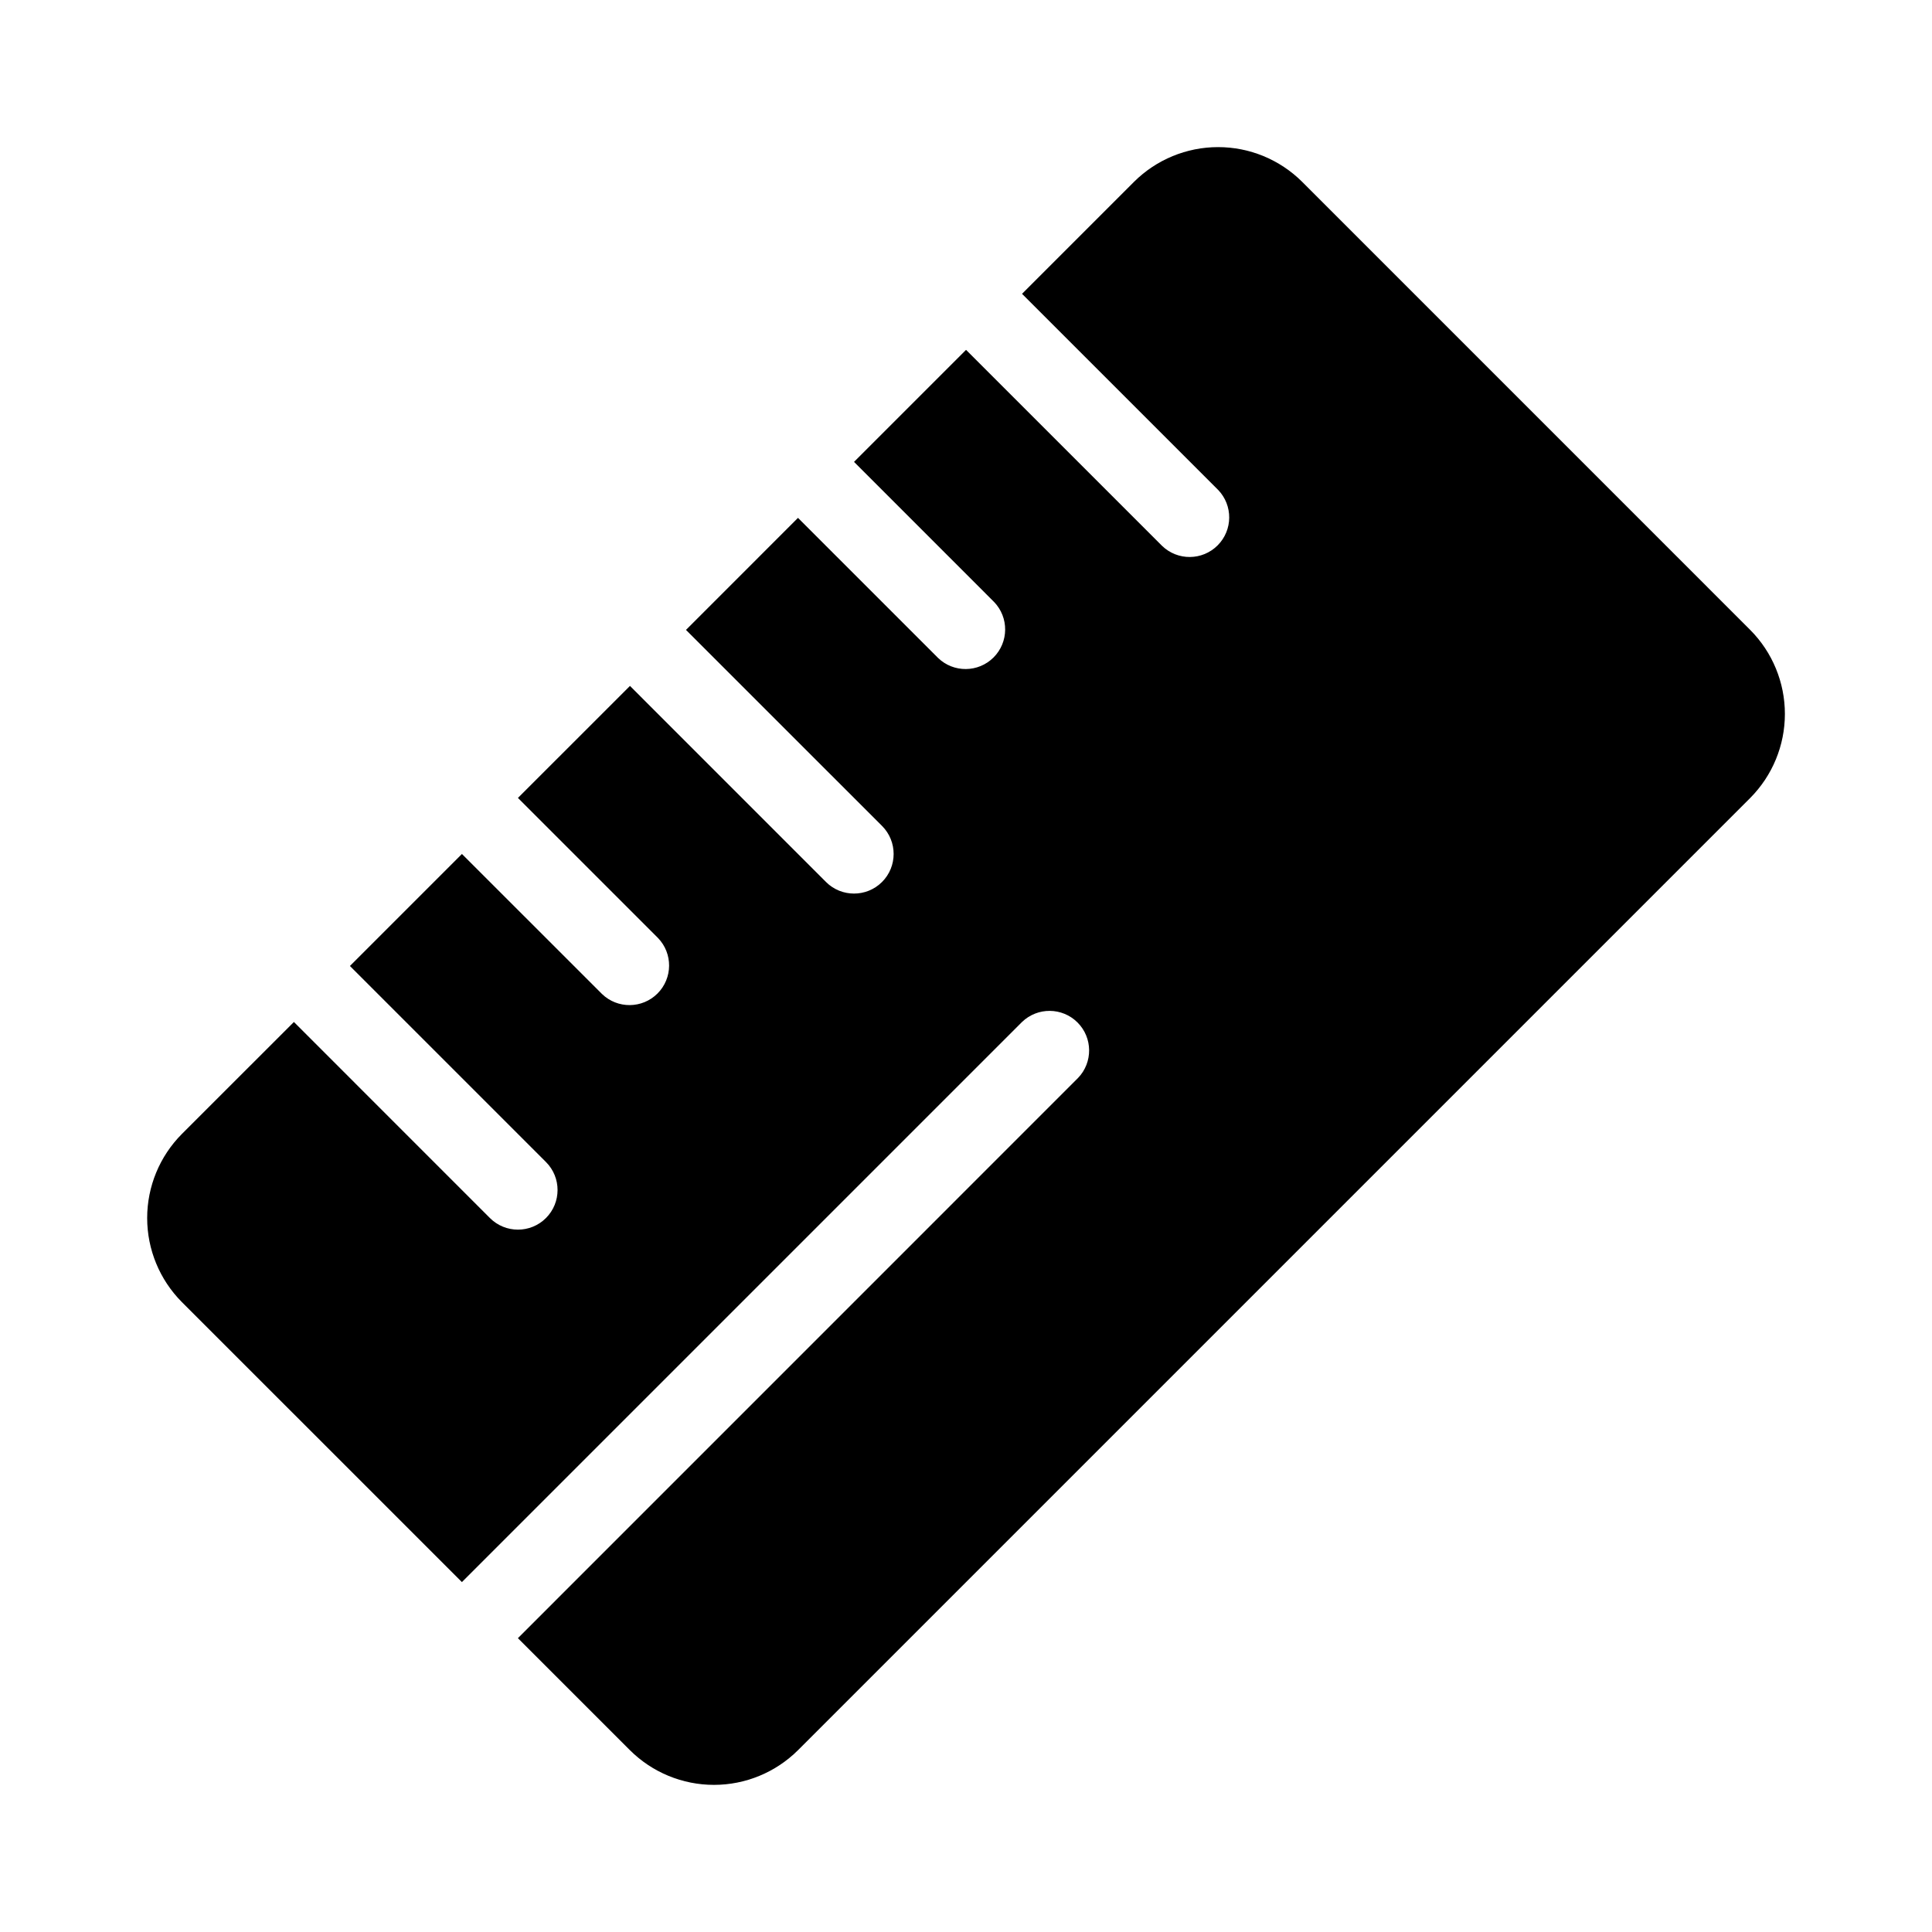 <?xml version="1.0" encoding="UTF-8"?>
<!-- Uploaded to: ICON Repo, www.svgrepo.com, Generator: ICON Repo Mixer Tools -->
<svg fill="#000000" width="800px" height="800px" version="1.1" viewBox="144 144 512 512" xmlns="http://www.w3.org/2000/svg">
 <path d="m266.41 563.27 148.43-148.43c4.117-3.977 10.664-3.922 14.715 0.129 4.047 4.047 4.106 10.594 0.125 14.711l-148.43 148.45 29.695 29.695c5.914 5.883 13.918 9.184 22.262 9.184 8.34 0 16.344-3.301 22.262-9.184l252.36-252.36c5.883-5.918 9.184-13.922 9.184-22.262 0-8.344-3.301-16.348-9.184-22.262l-118.76-118.77c-5.918-5.883-13.922-9.184-22.262-9.184-8.344 0-16.348 3.301-22.266 9.184l-29.691 29.695 51.957 51.957v-0.004c3.977 4.121 3.918 10.668-0.129 14.715-4.051 4.051-10.594 4.106-14.715 0.129l-51.953-51.945-29.684 29.684 37.102 37.113c3.981 4.117 3.922 10.664-0.125 14.715-4.051 4.047-10.598 4.106-14.715 0.125l-37.113-37.113-29.684 29.691 51.957 51.945c4.098 4.102 4.098 10.754 0 14.855-4.102 4.098-10.754 4.098-14.855 0l-51.945-51.957-29.691 29.684 37.113 37.113c3.981 4.117 3.922 10.664-0.125 14.715-4.051 4.047-10.598 4.106-14.715 0.125l-37.113-37.102-29.684 29.684 51.957 51.957-0.004-0.004c4.102 4.102 4.098 10.75-0.004 14.848-4.102 4.098-10.746 4.098-14.848-0.004l-51.945-51.957-29.703 29.691c-5.883 5.918-9.184 13.922-9.184 22.266 0 8.34 3.301 16.344 9.184 22.262z"/>
</svg>